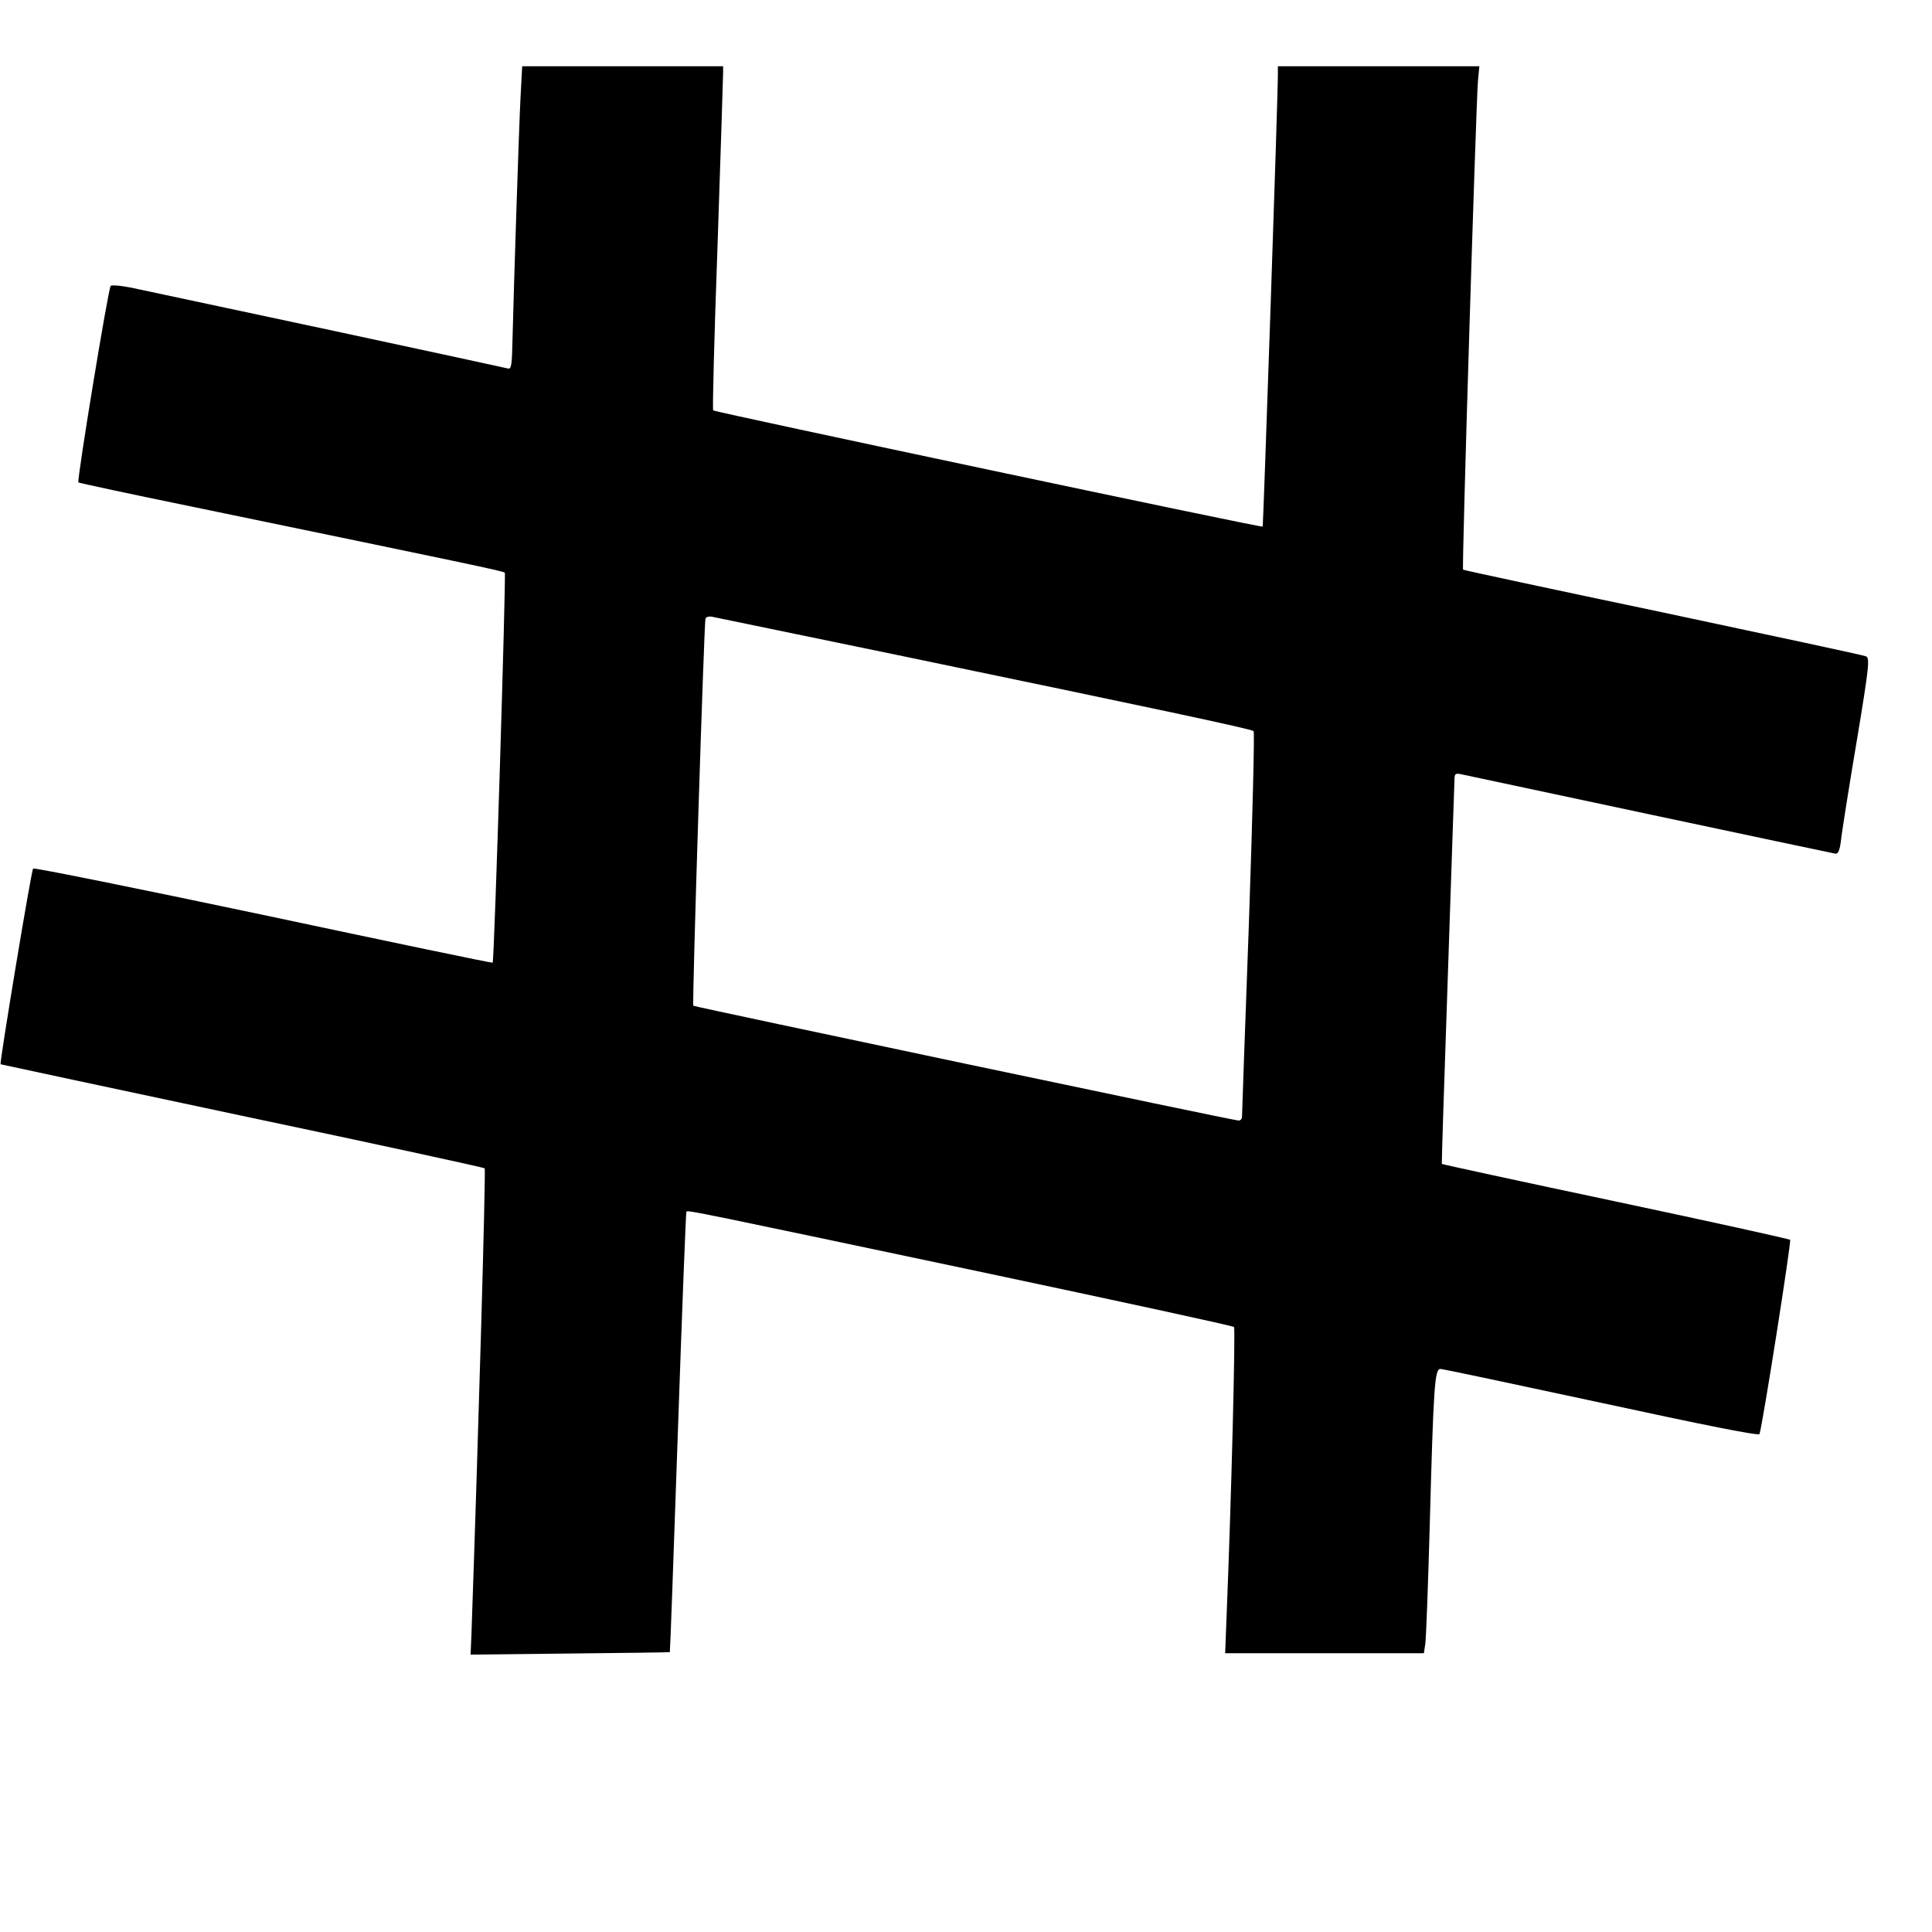 <?xml version="1.0" standalone="no"?>
<!DOCTYPE svg PUBLIC "-//W3C//DTD SVG 20010904//EN"
 "http://www.w3.org/TR/2001/REC-SVG-20010904/DTD/svg10.dtd">
<svg version="1.0" xmlns="http://www.w3.org/2000/svg"
 width="700pt" height="700pt" viewBox="0 0 700 700"
 preserveAspectRatio="xMidYMid meet">
<g transform="translate(0,700) scale(0.1,-0.1)"
fill="#000000" stroke="none">
<path d="M1886 6648 c-6 -116 -24 -674 -29 -875 -2 -95 -4 -112 -17 -108 -8 2
-289 63 -625 135 -335 71 -654 140 -708 151 -57 13 -101 18 -106 13 -9 -10
-123 -705 -117 -712 3 -2 188 -42 413 -88 1015 -210 1126 -233 1132 -239 5 -5
-38 -1407 -44 -1413 -2 -2 -375 76 -831 173 -455 96 -831 172 -834 168 -7 -8
-122 -704 -118 -709 2 -1 396 -85 876 -187 480 -101 875 -187 878 -190 5 -5
-24 -1008 -48 -1692 l-3 -70 360 4 c198 2 361 4 362 5 1 1 14 359 29 796 15
437 29 797 31 800 5 6 38 -1 1103 -226 481 -102 878 -188 881 -192 6 -6 -10
-632 -26 -1025 l-6 -157 360 0 360 0 5 33 c3 17 10 208 16 422 14 516 18 575
39 575 9 0 272 -56 584 -123 364 -79 570 -120 572 -113 12 37 116 699 111 704
-4 3 -288 66 -633 139 -345 73 -627 134 -629 136 -1 1 9 310 22 687 13 377 23
695 24 708 0 18 4 21 23 17 50 -11 1343 -286 1357 -288 11 -1 17 14 22 63 5
36 30 196 57 355 43 259 46 291 32 297 -9 4 -340 75 -736 159 -396 83 -722
153 -724 155 -5 5 47 1692 54 1772 l5 52 -365 0 -365 0 0 -27 c1 -64 -53
-1638 -55 -1641 -4 -5 -1985 415 -1991 421 -3 3 4 274 16 603 11 330 20 609
20 622 l0 22 -364 0 -364 0 -6 -112z m1369 -2022 c924 -192 1279 -267 1287
-275 4 -3 -4 -316 -17 -696 -14 -379 -25 -696 -25 -702 0 -7 -6 -13 -12 -13
-14 -1 -1971 412 -1976 416 -5 3 39 1385 44 1402 2 7 13 10 26 7 13 -3 316
-65 673 -139z"/>
</g>
</svg>
